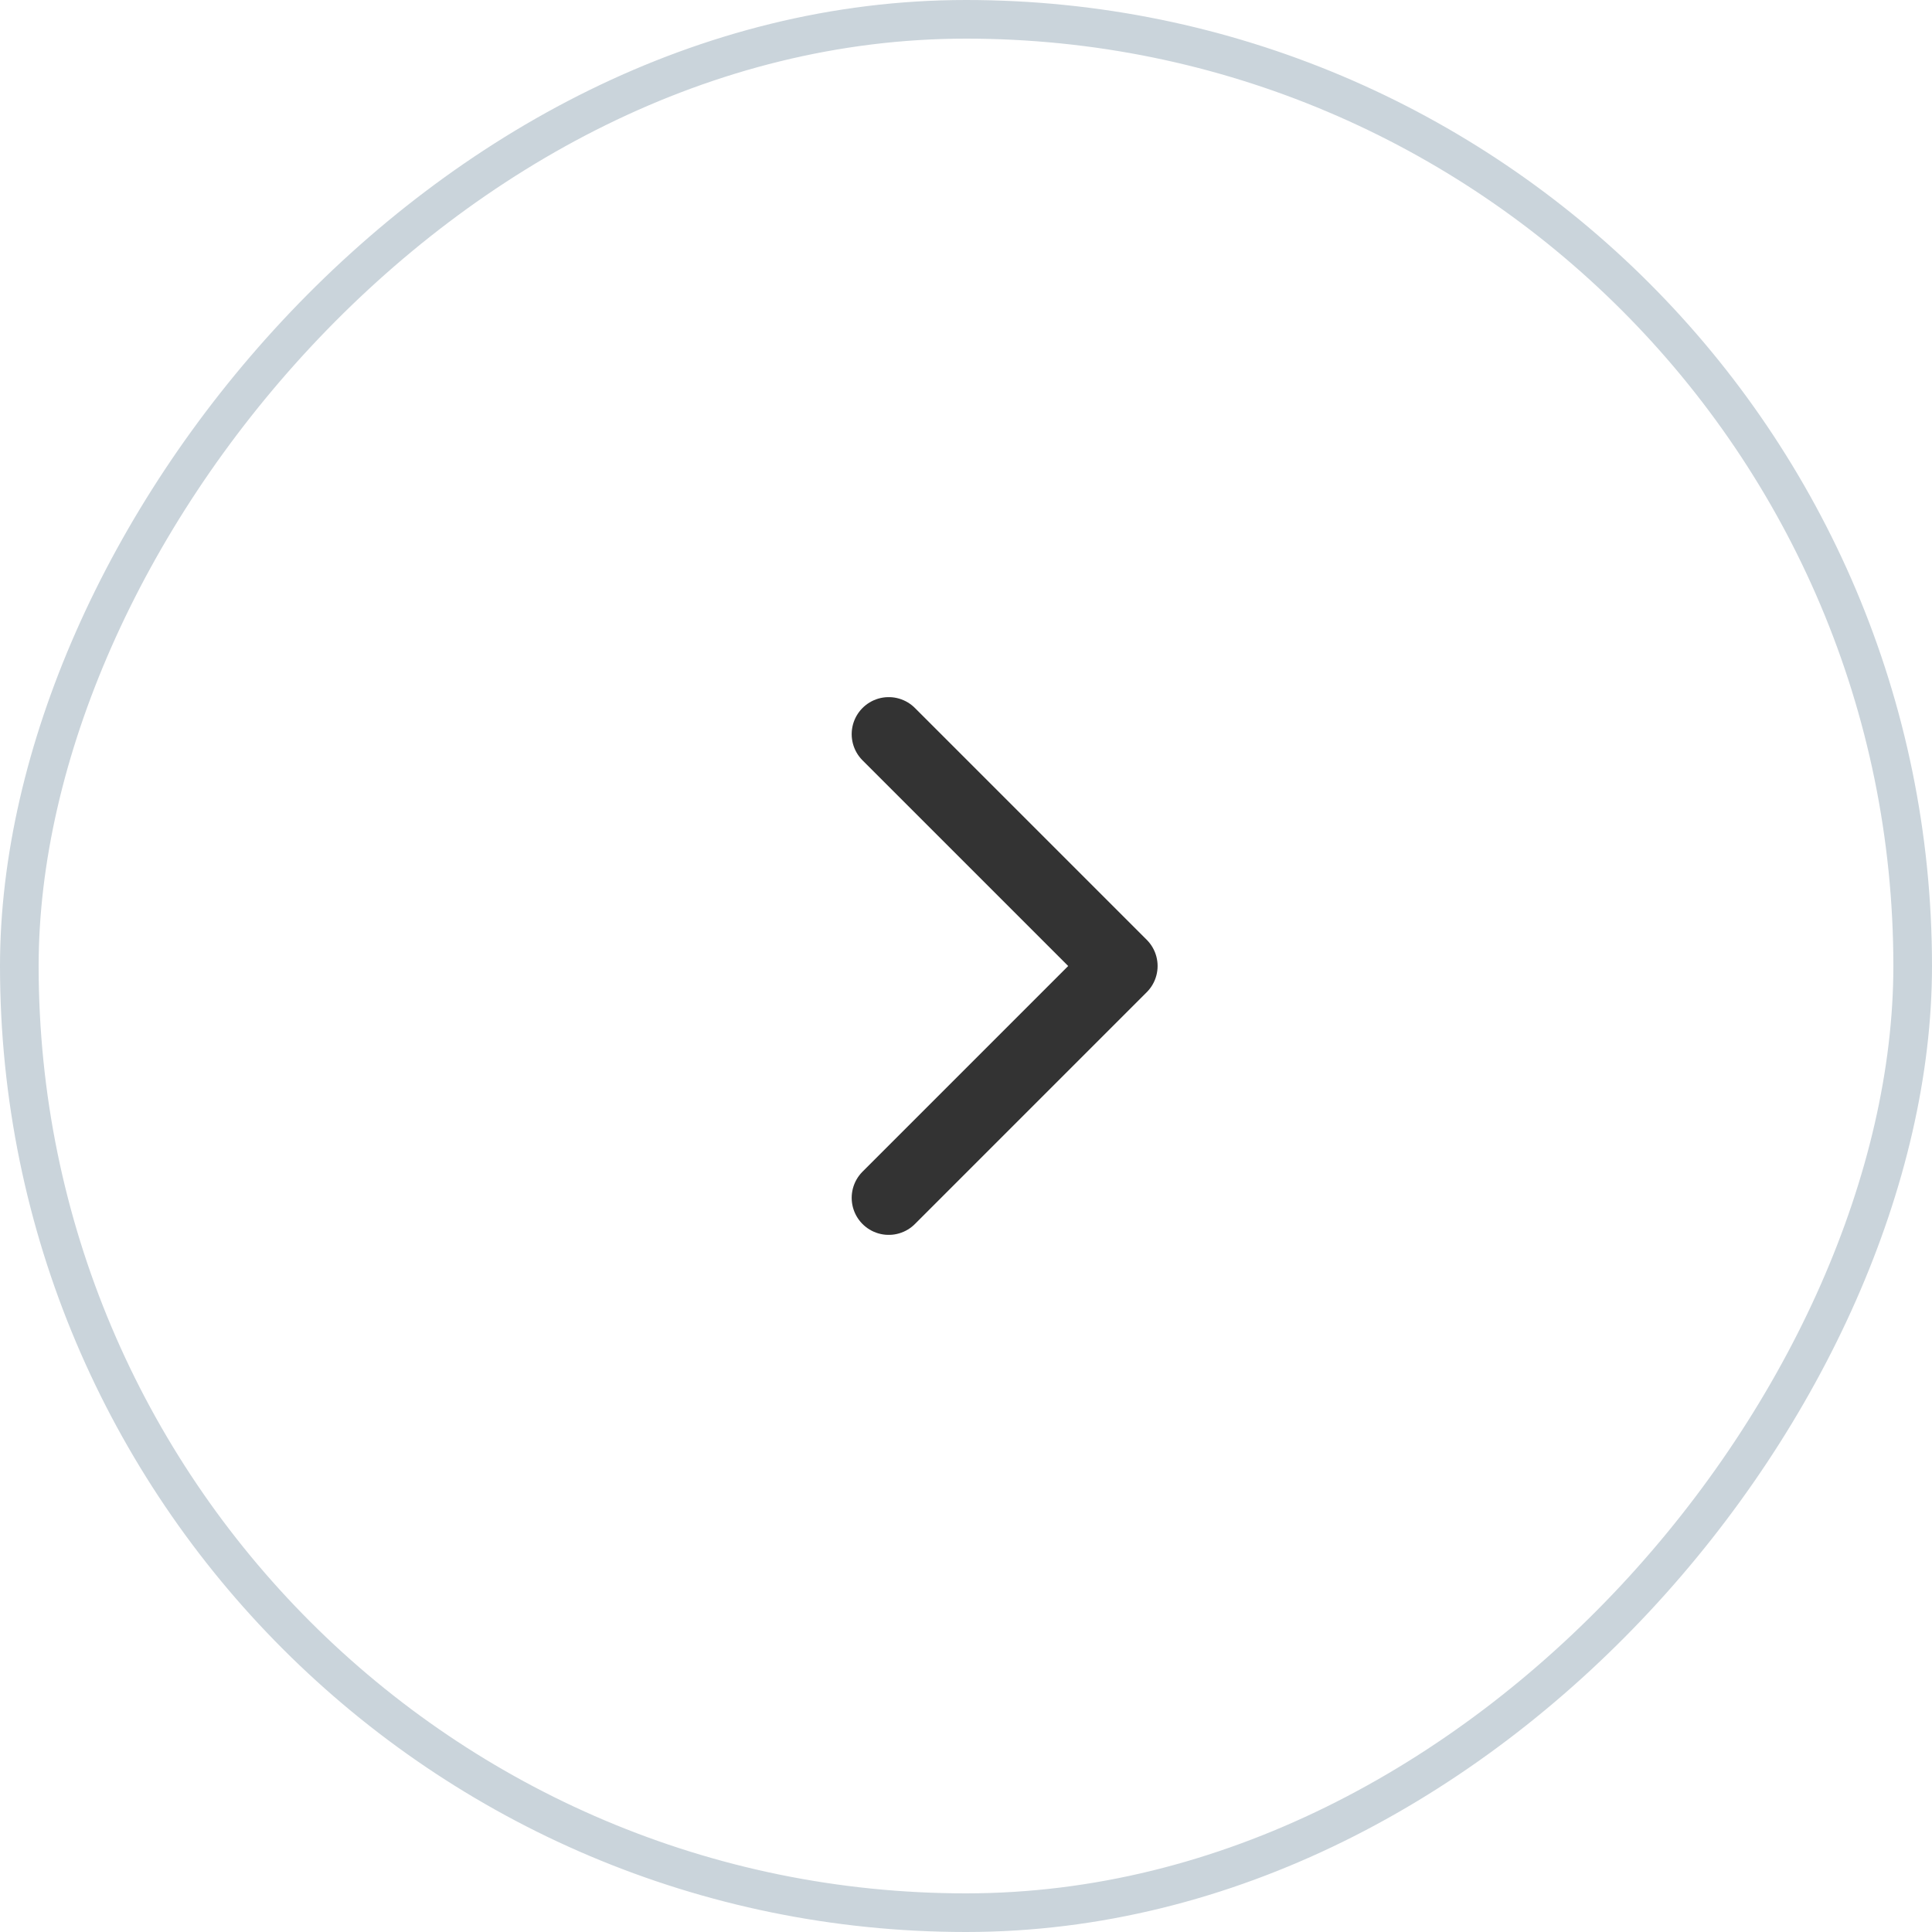 <?xml version="1.0" encoding="UTF-8"?> <svg xmlns="http://www.w3.org/2000/svg" width="50" height="50" viewBox="0 0 50 50" fill="none"> <rect x="-0.5" y="0.5" width="49" height="49" rx="24.5" transform="matrix(-1 0 0 1 49 0)" stroke="#CAD4DB"></rect> <path d="M23 31L29 25L23 19" stroke="#333333" stroke-width="1.917" stroke-linecap="round" stroke-linejoin="round"></path> </svg> 
